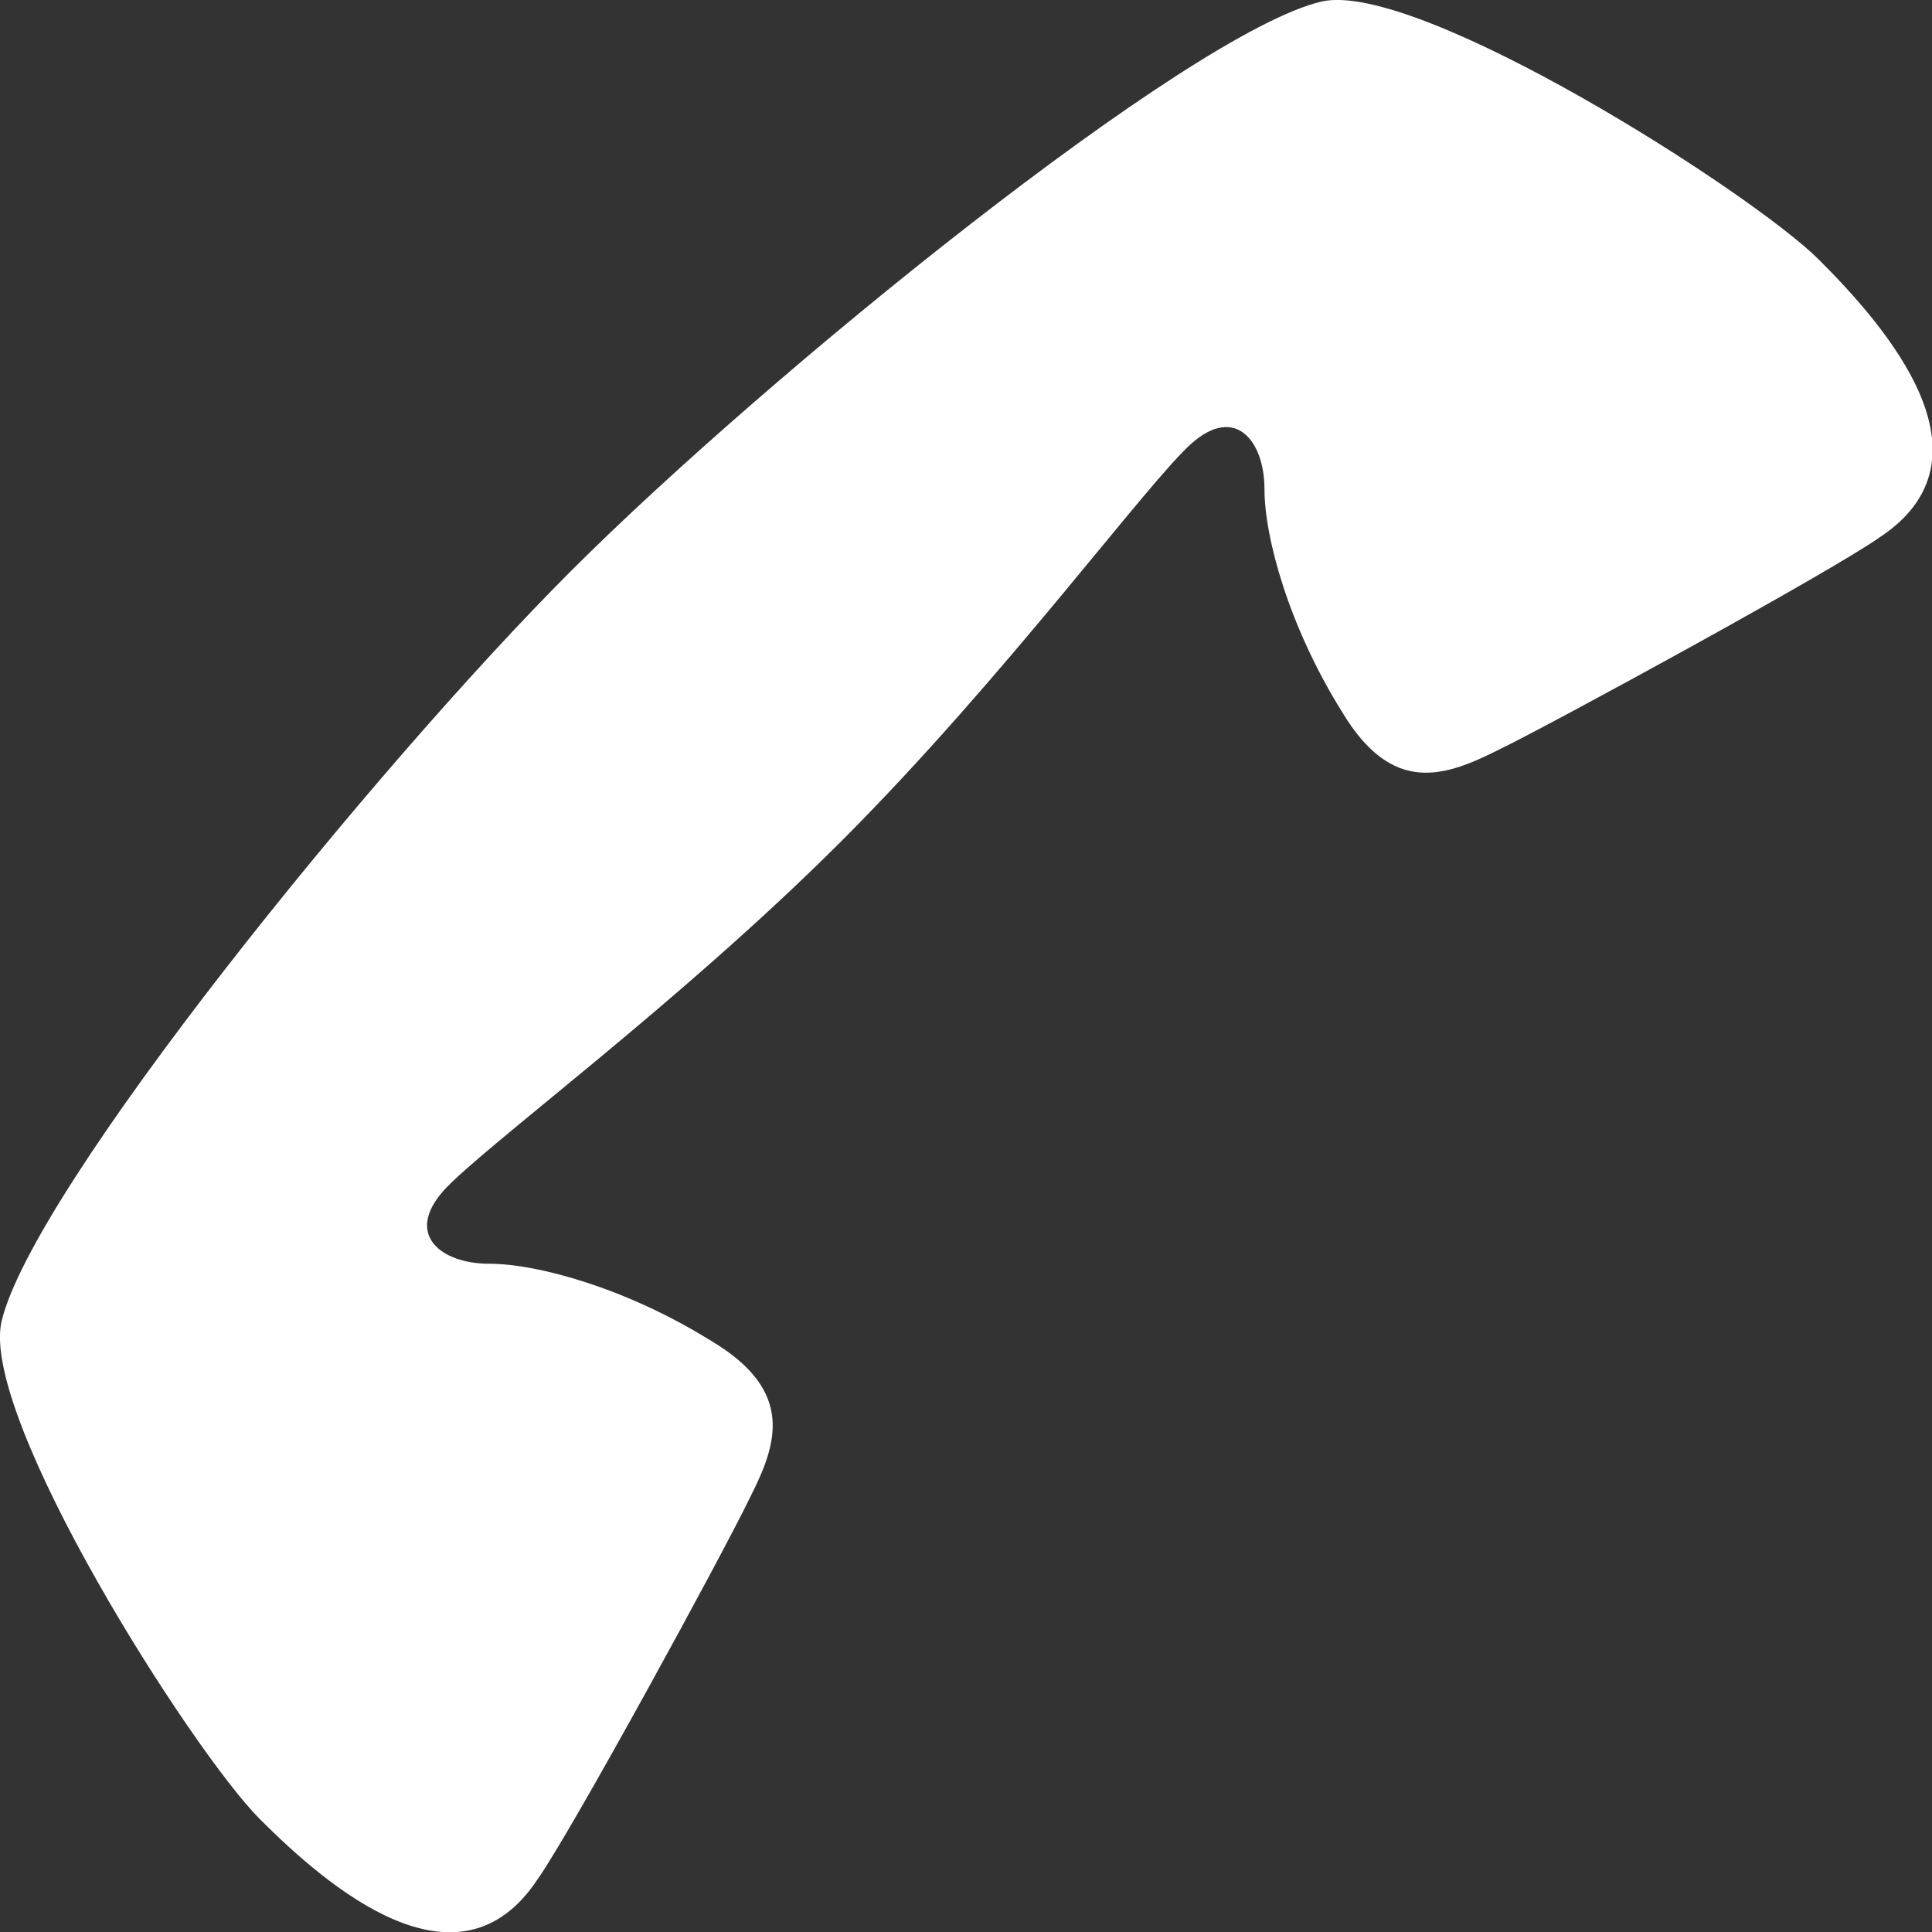 <?xml version="1.0" encoding="utf-8"?>
<!-- Generator: Adobe Illustrator 26.5.3, SVG Export Plug-In . SVG Version: 6.00 Build 0)  -->
<svg version="1.1" id="レイヤー_1" xmlns="http://www.w3.org/2000/svg" xmlns:xlink="http://www.w3.org/1999/xlink" x="0px"
	 y="0px" viewBox="0 0 26.02 26.02" style="enable-background:new 0 0 26.02 26.02;" xml:space="preserve">
<rect x="0" y="0" width="26.02" height="26.02" fill="#333333" stroke="none"/>
<style type="text/css">
	.st0{fill:#FFFFFF;}
</style>
<g>
	<path class="st0" d="M11.33,11.33c-2.21,2.21-4.84,4.13-5.36,4.71c-0.52,0.59-0.03,0.98,0.62,0.98s1.85,0.33,2.99,1.04
		c1.14,0.68,0.88,1.4,0.52,2.11c-0.36,0.75-2.4,4.49-2.86,5.14c-1.07,1.62-2.83,0.1-3.74-0.81c-0.91-0.91-3.77-5.4-3.48-6.7
		c0.42-1.79,5.04-7.48,7.67-10.11c2.63-2.63,8.32-7.25,10.11-7.67c1.3-0.29,5.79,2.57,6.7,3.48c0.91,0.91,2.44,2.67,0.81,3.74
		c-0.65,0.46-4.39,2.5-5.13,2.86c-0.72,0.36-1.43,0.62-2.11-0.52c-0.71-1.14-1.04-2.34-1.04-2.99s-0.39-1.14-0.98-0.62
		S13.54,9.12,11.33,11.33z"/>
</g>
</svg>
